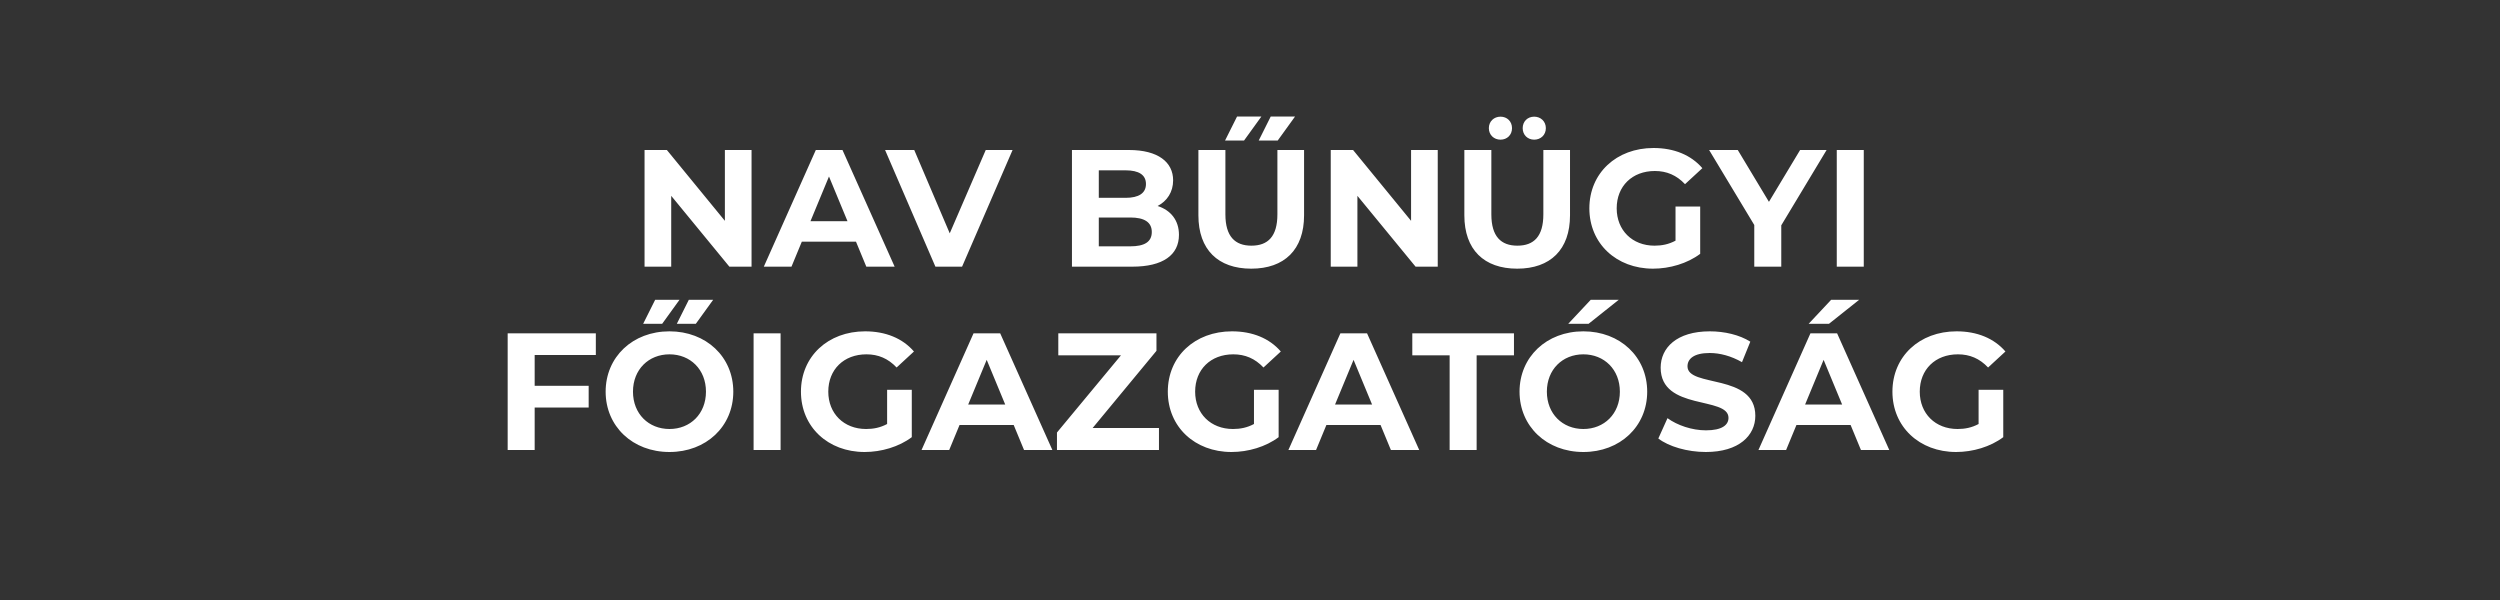 <svg width="300" height="72" viewBox="0 0 300 72" fill="none" xmlns="http://www.w3.org/2000/svg">
<rect x="0" y="0" width="300" height="72" fill="#333333" stroke="none"/>
<path d="M86.986 18V26.5L80.025 18H77.346V32H80.546V23.5L87.525 32H90.186V18H86.986ZM103.958 32H107.358L101.098 18H97.898L91.658 32H94.978L96.218 29H102.718L103.958 32ZM97.258 26.54L99.478 21.18L101.698 26.54H97.258ZM118.289 18L113.969 28L109.709 18H106.209L112.249 32H115.449L121.509 18H118.289ZM138.915 24.72C140.055 24.12 140.775 23.04 140.775 21.64C140.775 19.46 138.975 18 135.475 18H128.635V32H135.875C139.555 32 141.475 30.6 141.475 28.18C141.475 26.42 140.475 25.22 138.915 24.72ZM135.075 20.44C136.655 20.44 137.515 20.98 137.515 22.08C137.515 23.18 136.655 23.74 135.075 23.74H131.855V20.44H135.075ZM135.635 29.56H131.855V26.1H135.635C137.315 26.1 138.215 26.66 138.215 27.84C138.215 29.04 137.315 29.56 135.635 29.56ZM147.008 16.86H149.288L151.368 13.98H148.448L147.008 16.86ZM151.048 16.86H153.328L155.408 13.98H152.488L151.048 16.86ZM150.148 32.24C154.128 32.24 156.488 29.96 156.488 25.84V18H153.288V25.72C153.288 28.38 152.148 29.48 150.168 29.48C148.208 29.48 147.048 28.38 147.048 25.72V18H143.808V25.84C143.808 29.96 146.168 32.24 150.148 32.24ZM169.329 18V26.5L162.369 18H159.689V32H162.889V23.5L169.869 32H172.529V18H169.329ZM180.062 16.76C180.842 16.76 181.442 16.2 181.442 15.38C181.442 14.56 180.842 14 180.062 14C179.282 14 178.662 14.56 178.662 15.38C178.662 16.2 179.282 16.76 180.062 16.76ZM184.102 16.76C184.882 16.76 185.502 16.2 185.502 15.38C185.502 14.56 184.882 14 184.102 14C183.322 14 182.722 14.56 182.722 15.38C182.722 16.2 183.322 16.76 184.102 16.76ZM182.062 32.24C186.042 32.24 188.402 29.96 188.402 25.84V18H185.202V25.72C185.202 28.38 184.062 29.48 182.082 29.48C180.122 29.48 178.962 28.38 178.962 25.72V18H175.722V25.84C175.722 29.96 178.082 32.24 182.062 32.24ZM201.063 28.88C200.243 29.32 199.423 29.48 198.543 29.48C195.863 29.48 194.003 27.62 194.003 25C194.003 22.34 195.863 20.52 198.583 20.52C200.003 20.52 201.183 21.02 202.203 22.1L204.283 20.18C202.923 18.6 200.883 17.76 198.423 17.76C193.963 17.76 190.723 20.78 190.723 25C190.723 29.22 193.963 32.24 198.363 32.24C200.363 32.24 202.483 31.62 204.023 30.46V24.78H201.063V28.88ZM219.193 18H216.013L212.273 24.22L208.533 18H205.093L210.513 27V32H213.753V27.04L219.193 18ZM220.412 32H223.652V18H220.412V32ZM71.5 42.6V40H60.92V54H64.16V48.9H70.64V46.3H64.16V42.6H71.5ZM77.177 38.86H79.457L81.537 35.98H78.617L77.177 38.86ZM81.216 38.86H83.496L85.576 35.98H82.656L81.216 38.86ZM80.337 54.24C84.737 54.24 87.996 51.18 87.996 47C87.996 42.82 84.737 39.76 80.337 39.76C75.916 39.76 72.677 42.84 72.677 47C72.677 51.16 75.916 54.24 80.337 54.24ZM80.337 51.48C77.837 51.48 75.957 49.66 75.957 47C75.957 44.34 77.837 42.52 80.337 42.52C82.837 42.52 84.716 44.34 84.716 47C84.716 49.66 82.837 51.48 80.337 51.48ZM90.431 54H93.671V40H90.431V54ZM106.454 50.88C105.634 51.32 104.814 51.48 103.934 51.48C101.254 51.48 99.394 49.62 99.394 47C99.394 44.34 101.254 42.52 103.974 42.52C105.394 42.52 106.574 43.02 107.594 44.1L109.674 42.18C108.314 40.6 106.274 39.76 103.814 39.76C99.354 39.76 96.114 42.78 96.114 47C96.114 51.22 99.354 54.24 103.754 54.24C105.754 54.24 107.874 53.62 109.414 52.46V46.78H106.454V50.88ZM122.884 54H126.284L120.024 40H116.824L110.584 54H113.904L115.144 51H121.644L122.884 54ZM116.184 48.54L118.404 43.18L120.624 48.54H116.184ZM131.116 51.36L138.776 42.1V40H126.996V42.64H134.516L126.836 51.9V54H139.076V51.36H131.116ZM150.477 50.88C149.657 51.32 148.837 51.48 147.957 51.48C145.277 51.48 143.417 49.62 143.417 47C143.417 44.34 145.277 42.52 147.997 42.52C149.417 42.52 150.597 43.02 151.617 44.1L153.697 42.18C152.337 40.6 150.297 39.76 147.837 39.76C143.377 39.76 140.137 42.78 140.137 47C140.137 51.22 143.377 54.24 147.777 54.24C149.777 54.24 151.897 53.62 153.437 52.46V46.78H150.477V50.88ZM166.907 54H170.307L164.047 40H160.847L154.607 54H157.927L159.167 51H165.667L166.907 54ZM160.207 48.54L162.427 43.18L164.647 48.54H160.207ZM173.956 54H177.196V42.64H181.676V40H169.476V42.64H173.956V54ZM188.184 38.86H190.624L194.244 35.98H190.884L188.184 38.86ZM190.004 54.24C194.404 54.24 197.664 51.18 197.664 47C197.664 42.82 194.404 39.76 190.004 39.76C185.584 39.76 182.344 42.84 182.344 47C182.344 51.16 185.584 54.24 190.004 54.24ZM190.004 51.48C187.504 51.48 185.624 49.66 185.624 47C185.624 44.34 187.504 42.52 190.004 42.52C192.504 42.52 194.384 44.34 194.384 47C194.384 49.66 192.504 51.48 190.004 51.48ZM204.699 54.24C208.699 54.24 210.639 52.24 210.639 49.9C210.639 44.76 202.499 46.54 202.499 43.96C202.499 43.08 203.239 42.36 205.159 42.36C206.399 42.36 207.739 42.72 209.039 43.46L210.039 41C208.739 40.18 206.939 39.76 205.179 39.76C201.199 39.76 199.279 41.74 199.279 44.12C199.279 49.32 207.419 47.52 207.419 50.14C207.419 51 206.639 51.64 204.719 51.64C203.039 51.64 201.279 51.04 200.099 50.18L198.999 52.62C200.239 53.58 202.479 54.24 204.699 54.24ZM223.093 35.98H219.733L217.033 38.86H219.473L223.093 35.98ZM223.313 54H226.713L220.453 40H217.253L211.013 54H214.333L215.573 51H222.073L223.313 54ZM216.613 48.54L218.833 43.18L221.053 48.54H216.613ZM237.431 50.88C236.611 51.32 235.791 51.48 234.911 51.48C232.231 51.48 230.371 49.62 230.371 47C230.371 44.34 232.231 42.52 234.951 42.52C236.371 42.52 237.551 43.02 238.571 44.1L240.651 42.18C239.291 40.6 237.251 39.76 234.791 39.76C230.331 39.76 227.091 42.78 227.091 47C227.091 51.22 230.331 54.24 234.731 54.24C236.731 54.24 238.851 53.62 240.391 52.46V46.78H237.431V50.88Z" fill="white"/>
</svg>
